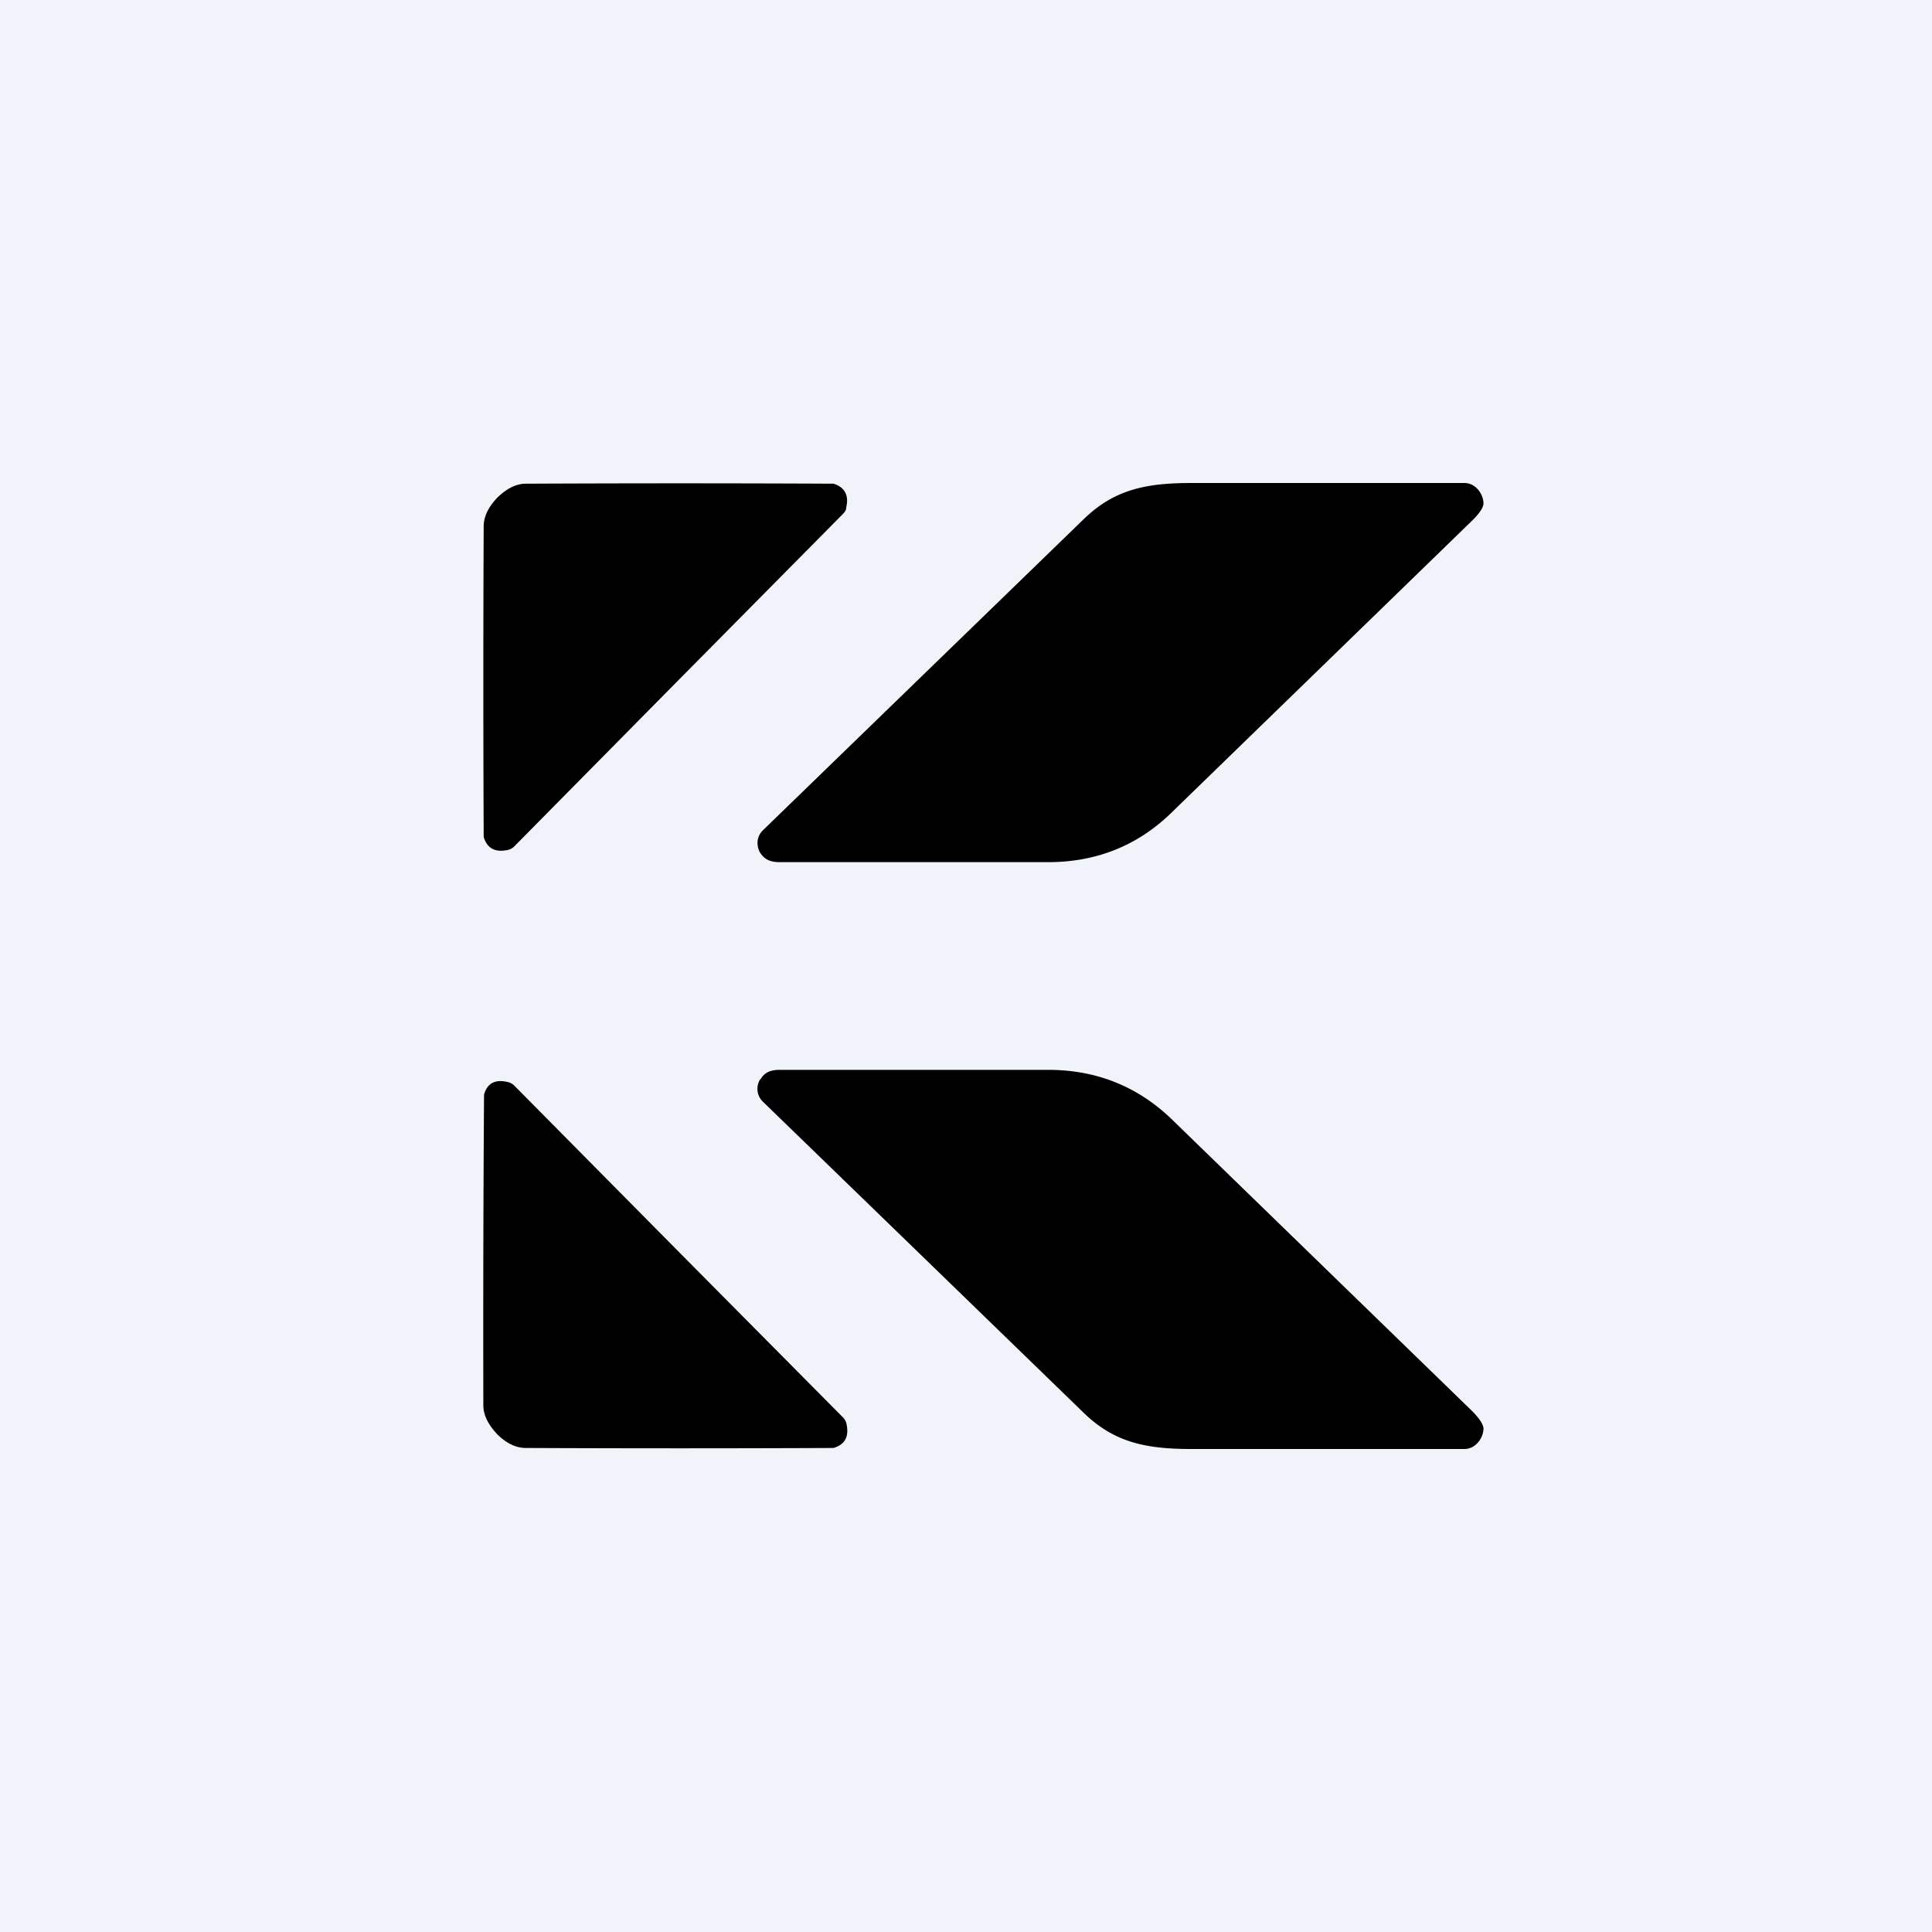 <!-- by TradingView --><svg width="56" height="56" viewBox="0 0 56 56" xmlns="http://www.w3.org/2000/svg"><path fill="#F0F3FA" d="M0 0h56v56H0z"/><path d="M15.24 14.02c-.28 0-.55.14-.82.4-.27.28-.4.56-.4.84a1006.68 1006.68 0 0 0 0 9c.1.33.33.45.68.38a.38.38 0 0 0 .2-.1l4.76-4.82 4.77-4.82c.06-.06.1-.12.1-.2.08-.35-.05-.58-.37-.68a948.3 948.3 0 0 0-8.92 0Zm6.72 10.35c-.01.12.01.24.07.34.13.21.31.28.57.28h7.78c1.4 0 2.58-.48 3.54-1.4l8.73-8.48c.23-.22.34-.39.35-.51 0-.28-.23-.6-.55-.6h-7.91c-1.33 0-2.25.19-3.14 1.06l-9.28 9a.53.53 0 0 0-.16.31Zm.08 6.92c.12-.21.3-.28.56-.28h7.78c1.4 0 2.58.48 3.55 1.4l8.73 8.48c.22.22.33.39.34.51 0 .28-.23.6-.55.6h-7.91c-1.33 0-2.25-.19-3.14-1.06a33389 33389 0 0 0-9.28-9 .52.52 0 0 1-.09-.65Zm2.4 9.8-4.77-4.81-4.77-4.82a.38.38 0 0 0-.2-.1c-.35-.08-.58.04-.67.37a1017.19 1017.19 0 0 0-.02 9c0 .29.14.56.4.84.27.27.55.4.83.4a991.63 991.63 0 0 0 8.92 0c.33-.1.45-.32.38-.68a.38.38 0 0 0-.1-.2Z"/></svg>